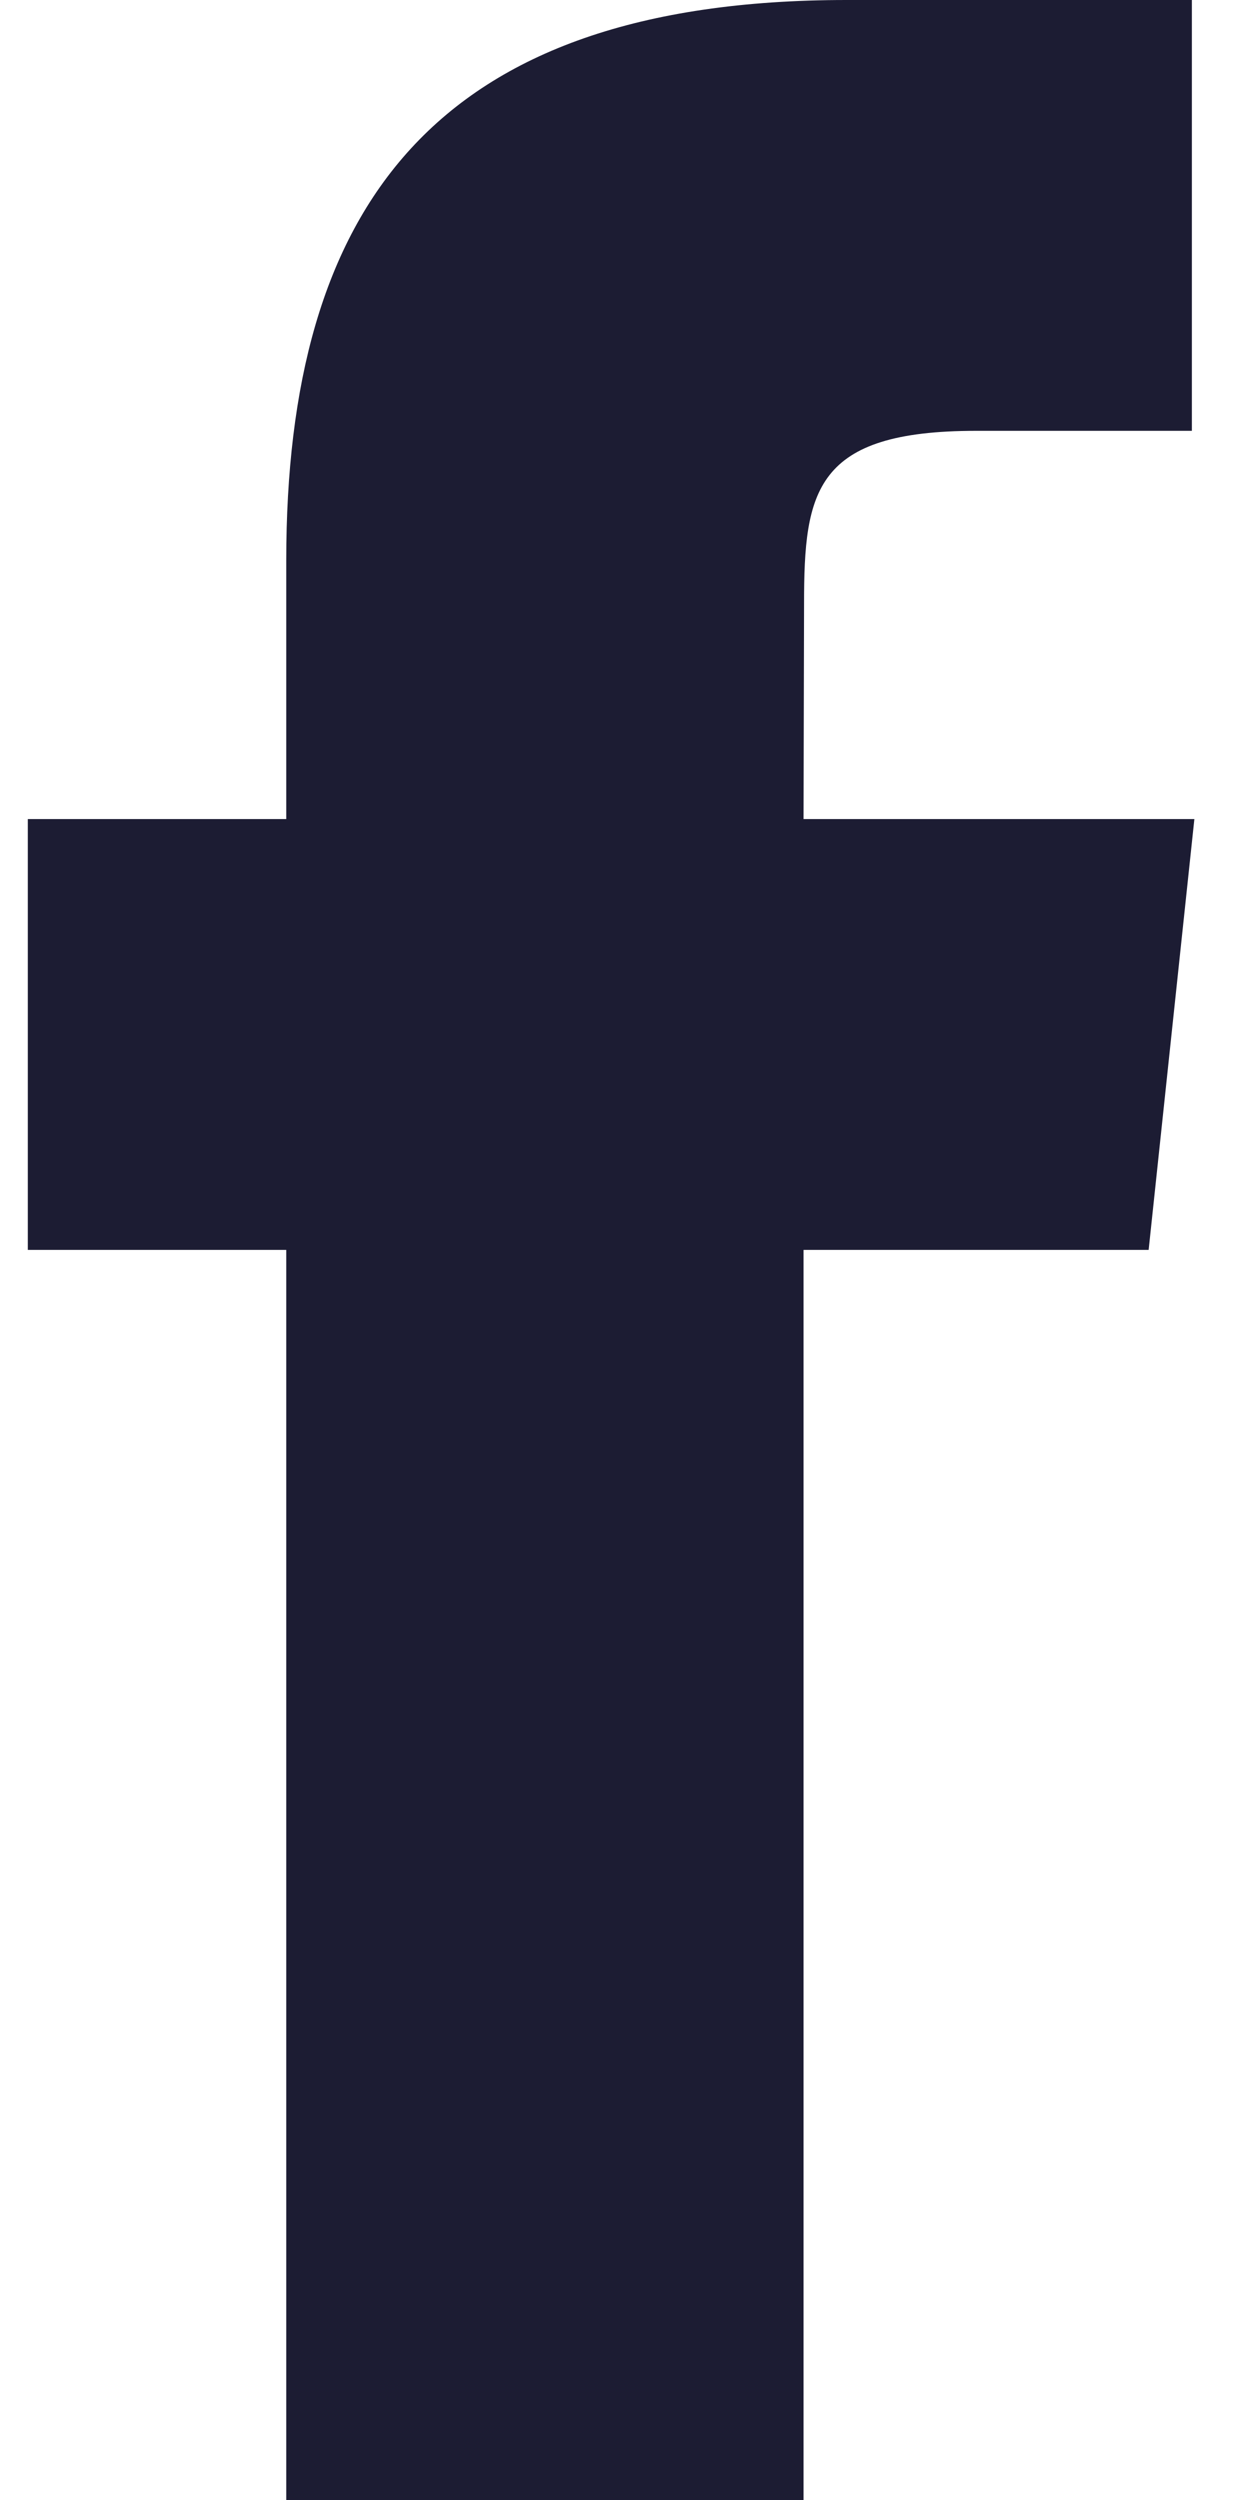 <svg width="12" height="24" viewBox="0 0 12 24" fill="none" xmlns="http://www.w3.org/2000/svg">
<path fill-rule="evenodd" clip-rule="evenodd" d="M7.714 24V11.999H11.027L11.466 7.863H7.714L7.719 5.793C7.719 4.714 7.822 4.136 9.371 4.136H11.442V0H8.129C4.149 0 2.748 2.006 2.748 5.38V7.863H0.267V11.999H2.748V24H7.714Z" fill="#1C1C33"/>
</svg>
